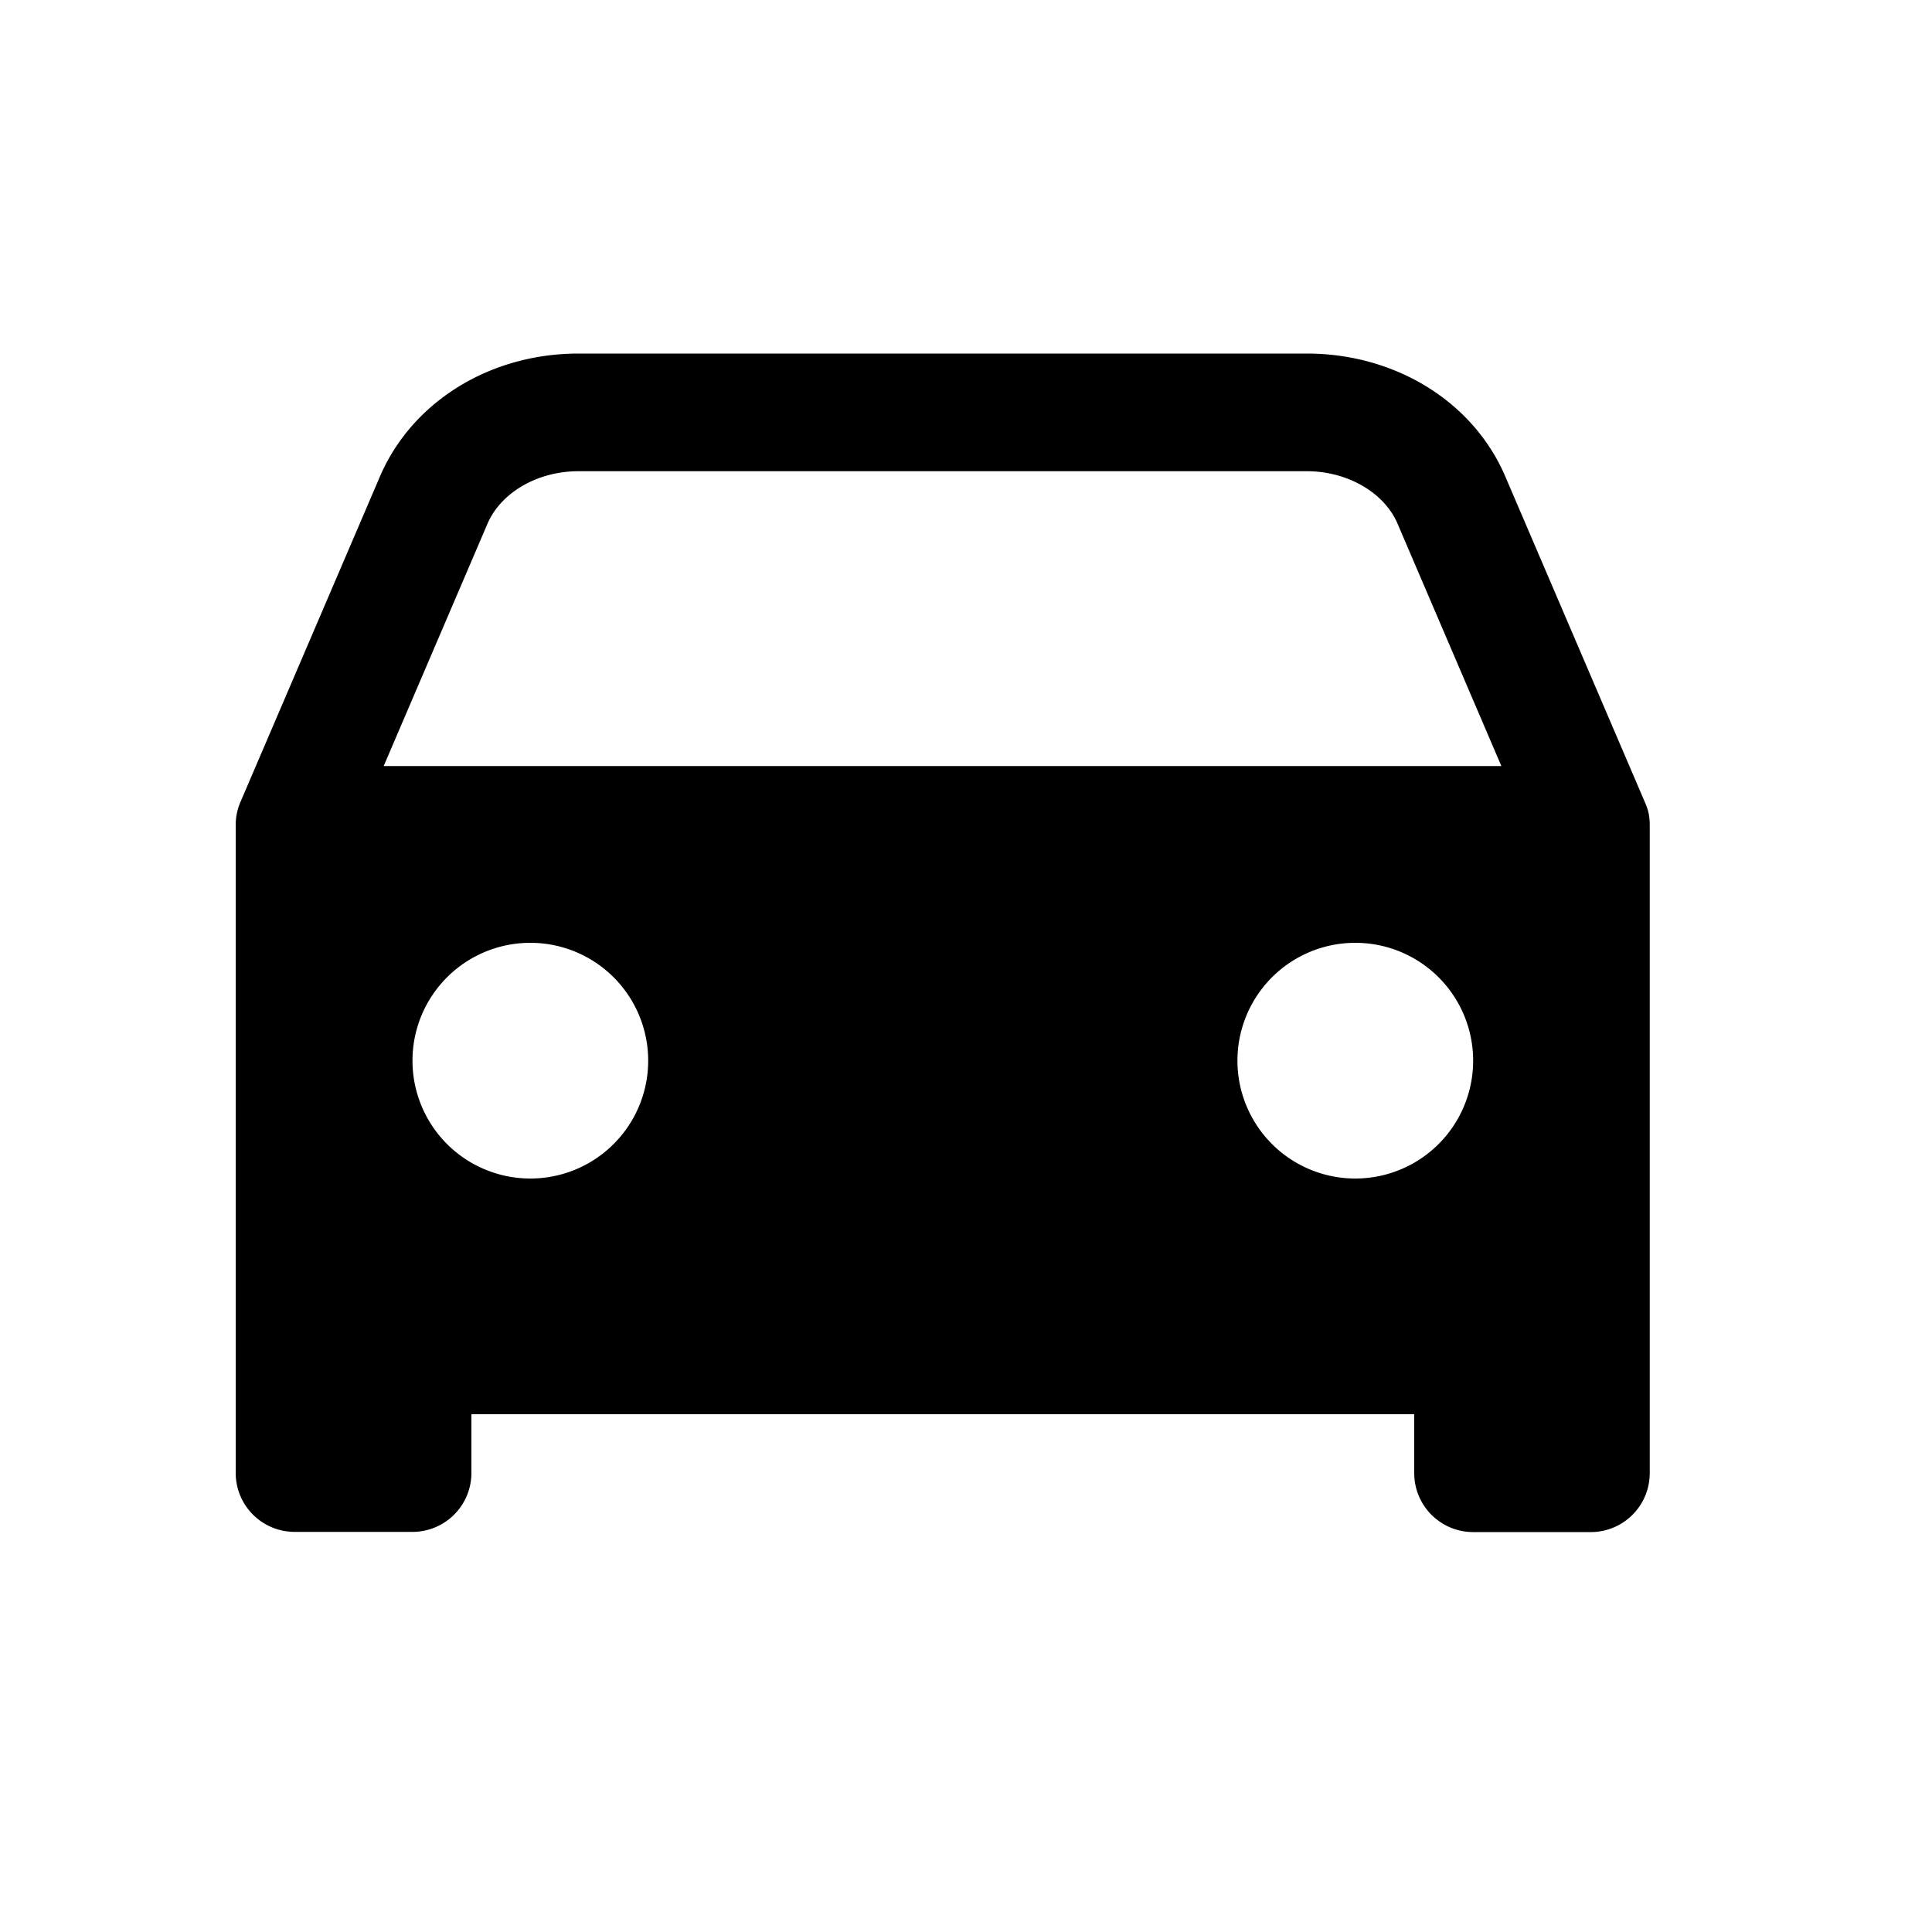 <svg xmlns="http://www.w3.org/2000/svg" width="10" height="10" fill="none" viewBox="0 0 10 10"><path fill="#000" d="M8.533 4.208a.304.304 0 0 0-.02-.058l-.72-1.68c-.165-.39-.57-.64-1.029-.64h-3.77c-.459 0-.863.25-1.029.64l-.72 1.68a.3.3 0 0 0-.025.12v3.354a.305.305 0 0 0 .305.305h.61a.305.305 0 0 0 .305-.305V7.32h4.88v.305a.305.305 0 0 0 .304.305h.61a.305.305 0 0 0 .305-.305V4.27a.307.307 0 0 0-.006-.062ZM2.745 6.1a.61.61 0 1 1 0-1.22.61.61 0 0 1 0 1.22Zm4.27 0a.61.61 0 1 1 0-1.22.61.61 0 0 1 0 1.22ZM1.986 3.965l.538-1.256c.07-.16.258-.27.47-.27h3.77c.21 0 .4.11.469.27l.538 1.256H1.987Z"/></svg>